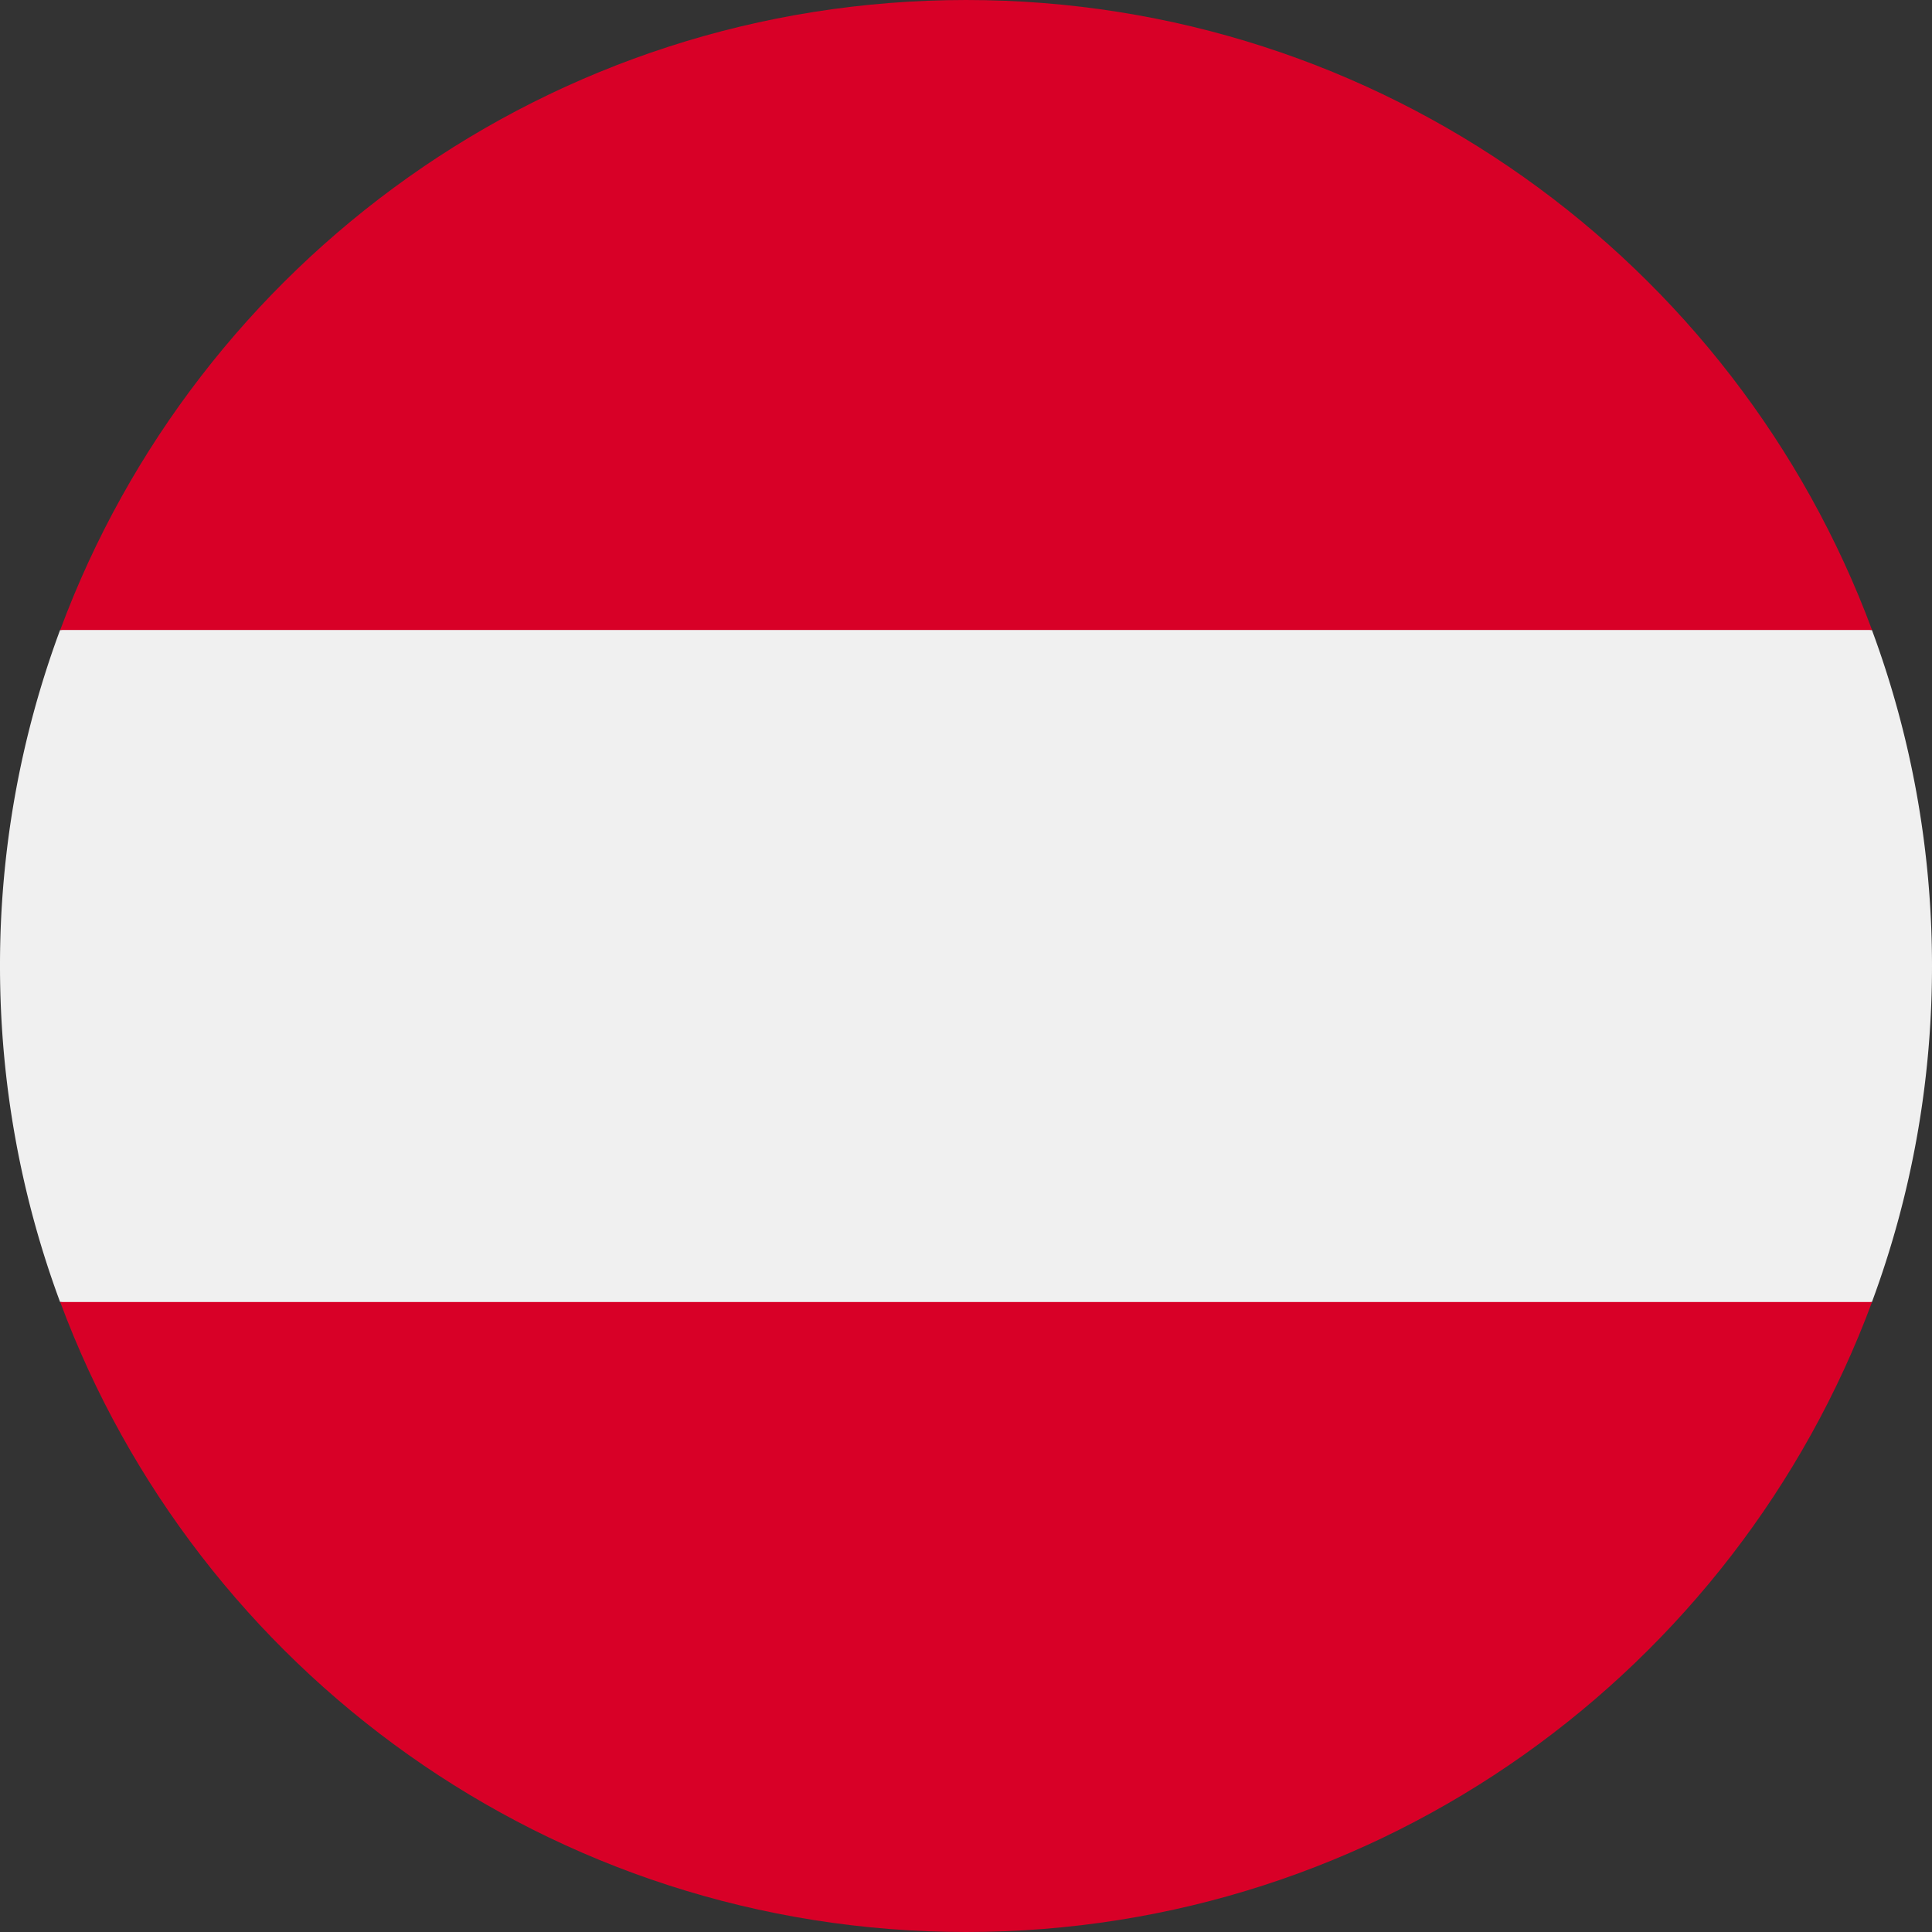 <svg xmlns="http://www.w3.org/2000/svg" width="24" height="24" fill="none"><rect width="100%" height="100%" fill="#333333" stroke="none"/><g clip-path="url(#a)"><path fill="#F0F0F0" d="M23.254 16.174c.482-1.3.746-2.706.746-4.173 0-1.468-.264-2.874-.746-4.174L12 6.783.746 7.827A11.974 11.974 0 0 0 0 12c0 1.467.264 2.873.746 4.173L12 17.218l11.254-1.044Z"/><path fill="#D80027" d="M12.002 24c5.16 0 9.558-3.257 11.253-7.826H.748C2.444 20.744 6.842 24 12.002 24ZM12.002 0C6.842 0 2.444 3.256.748 7.826h22.507C21.56 3.256 17.161 0 12.002 0Z"/></g><defs><clipPath id="a"><path fill="#fff" d="M0 0h24v24H0z"/></clipPath></defs></svg>